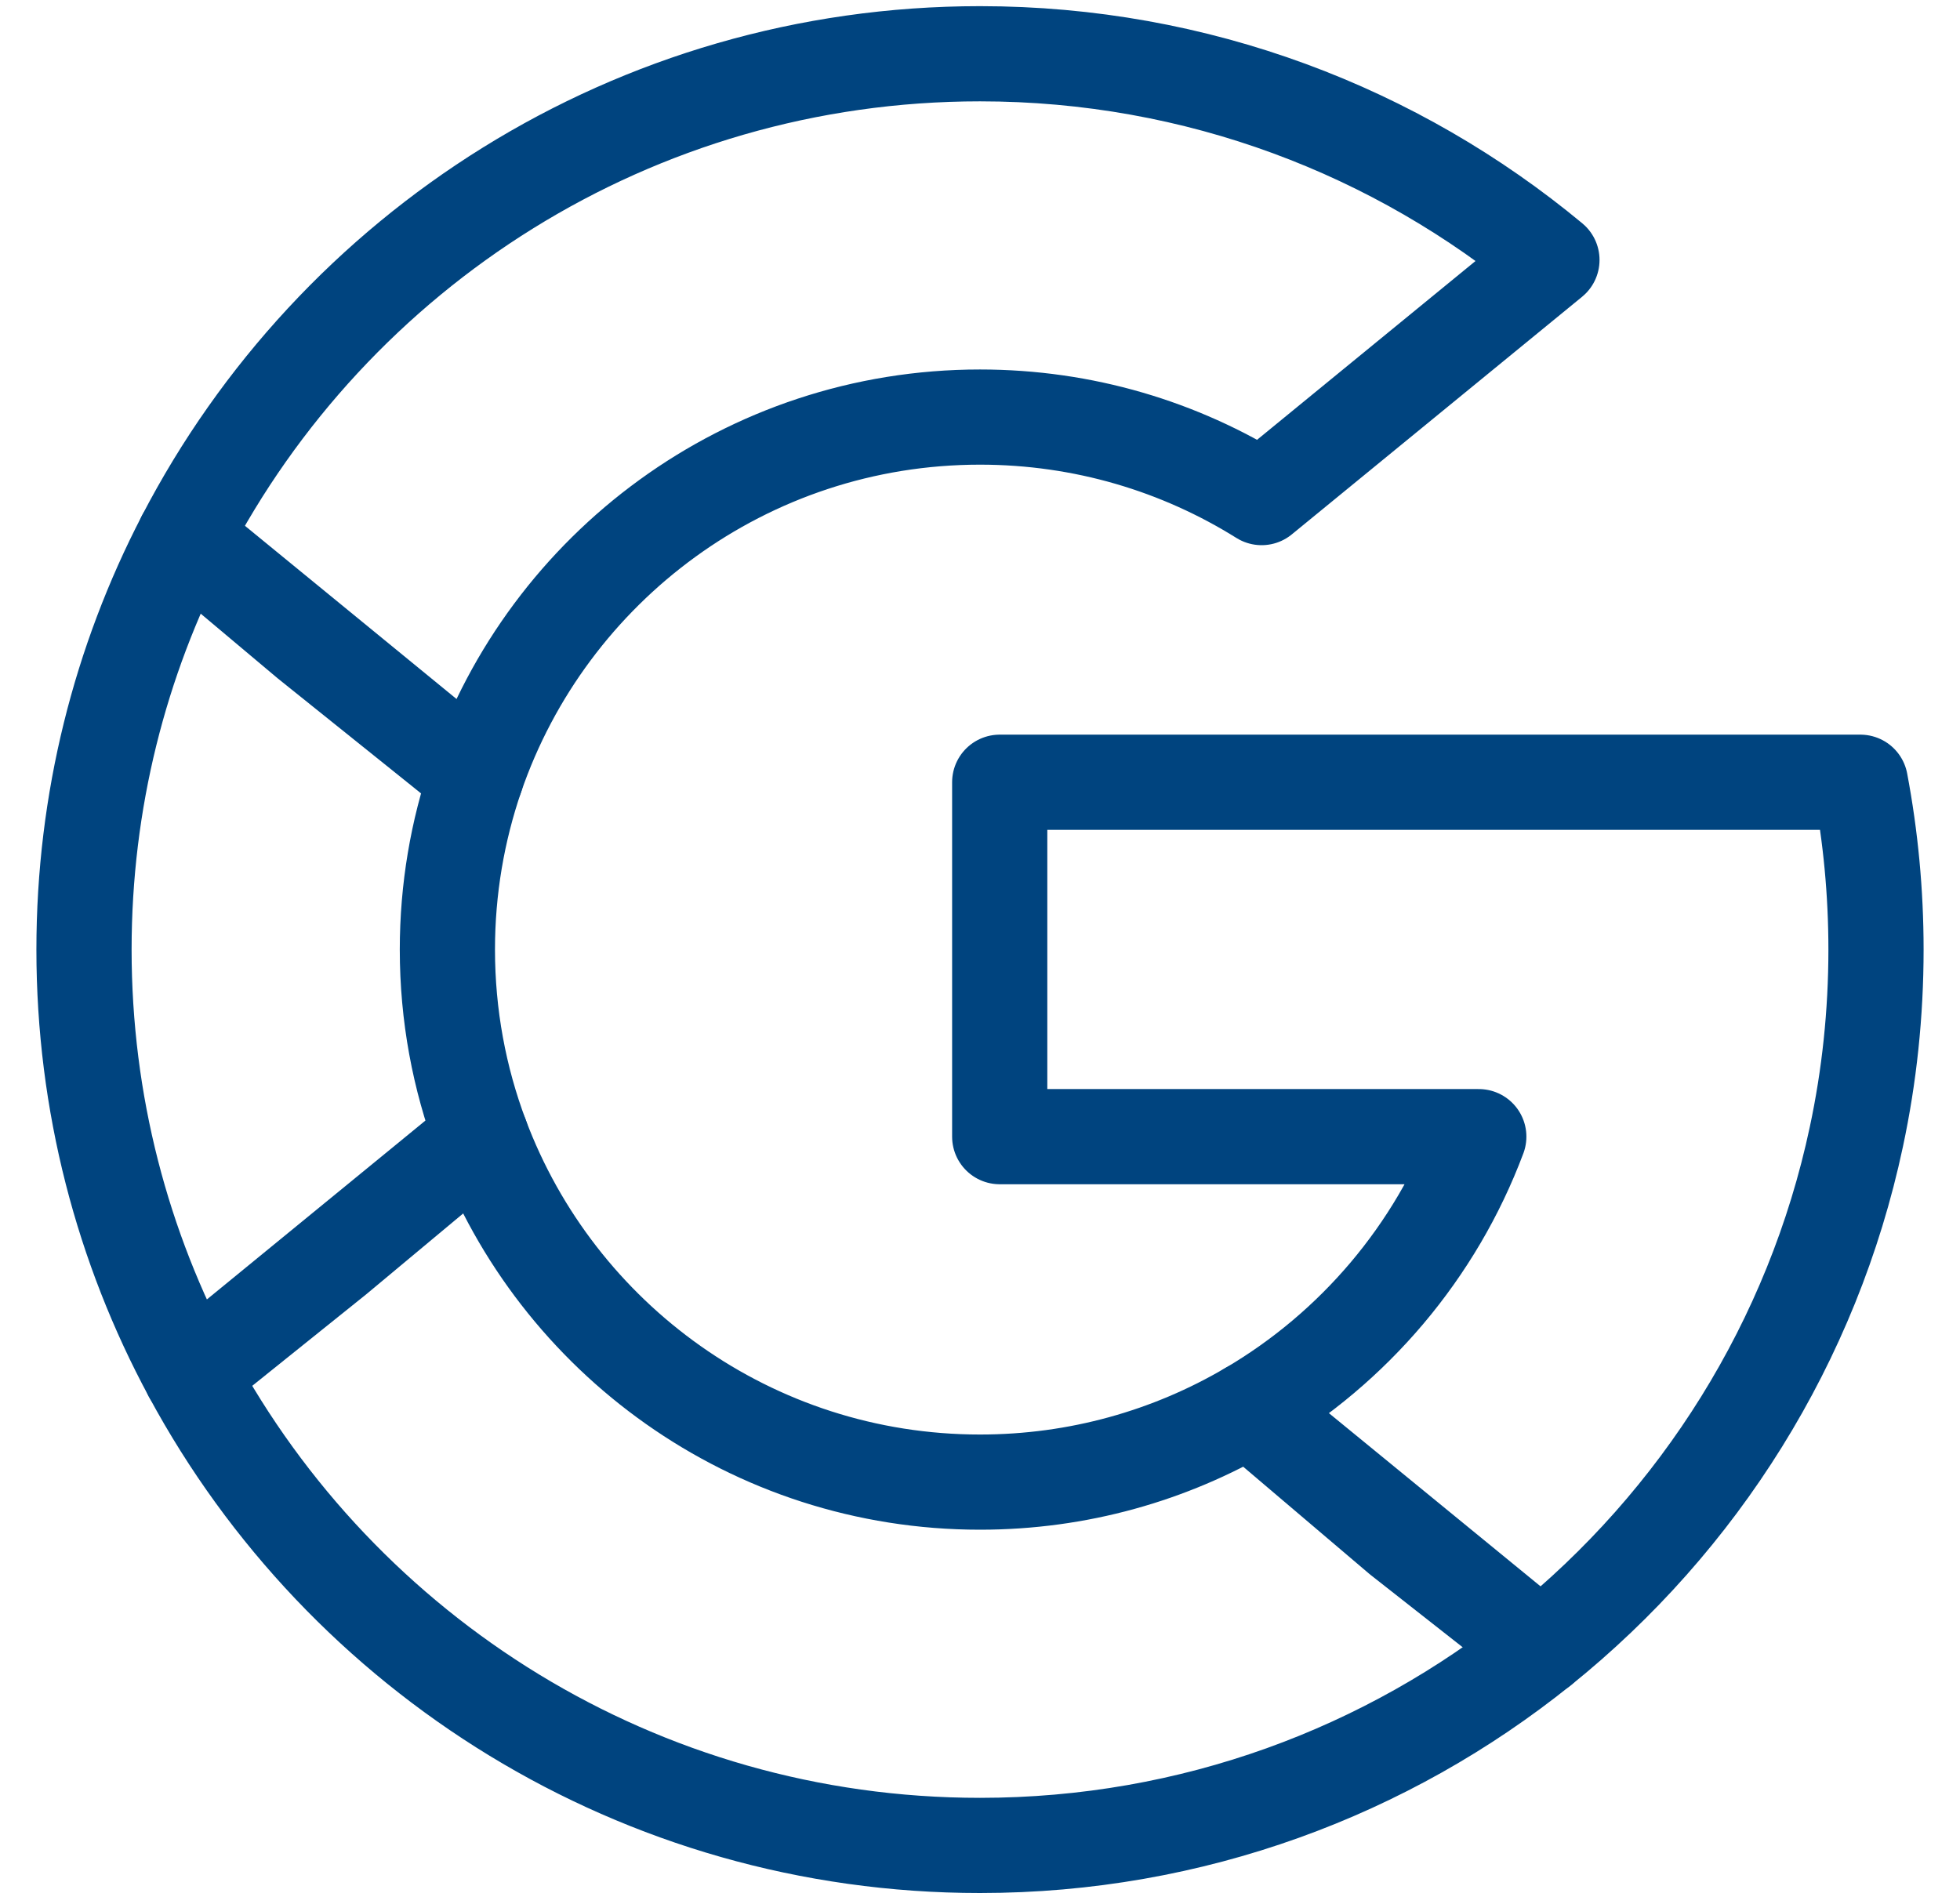 <svg width="35" height="34" viewBox="0 0 35 34" fill="none" xmlns="http://www.w3.org/2000/svg">
<path d="M8.592 20.298L6 22.46L3.407 24.542C2.19 22.285 1.5 19.704 1.5 16.96C1.5 14.307 2.145 11.805 3.289 9.602L5.5 11.46L8.502 13.869C8.17 14.838 7.989 15.878 7.989 16.96C7.989 18.134 8.202 19.26 8.592 20.298Z" stroke="#00447F" stroke-width="1.7" stroke-linejoin="round"/>
<path d="M33.221 13.971C33.404 14.939 33.5 15.939 33.5 16.96C33.5 18.106 33.38 19.223 33.15 20.301C32.371 23.969 30.336 27.171 27.517 29.438L27.516 29.437L25 27.46L22.305 25.17C24.175 24.073 25.637 22.356 26.407 20.301H17.852V13.971H26.532H33.221Z" stroke="#00447F" stroke-width="1.7" stroke-linejoin="round"/>
<path d="M27.516 29.436L27.517 29.437C24.775 31.641 21.292 32.96 17.5 32.96C11.407 32.96 6.109 29.554 3.407 24.542L8.592 20.298C9.943 23.904 13.422 26.471 17.5 26.471C19.253 26.471 20.895 25.997 22.304 25.17L27.516 29.436Z" stroke="#00447F" stroke-width="1.7" stroke-linejoin="round"/>
<path d="M27.713 4.643L22.529 8.887C21.071 7.975 19.347 7.449 17.5 7.449C13.329 7.449 9.786 10.133 8.502 13.869L3.29 9.602H3.289C5.952 4.468 11.316 0.96 17.5 0.96C21.382 0.96 24.942 2.343 27.713 4.643Z" stroke="#00447F" stroke-width="1.7" stroke-linejoin="round"/>
</svg>
